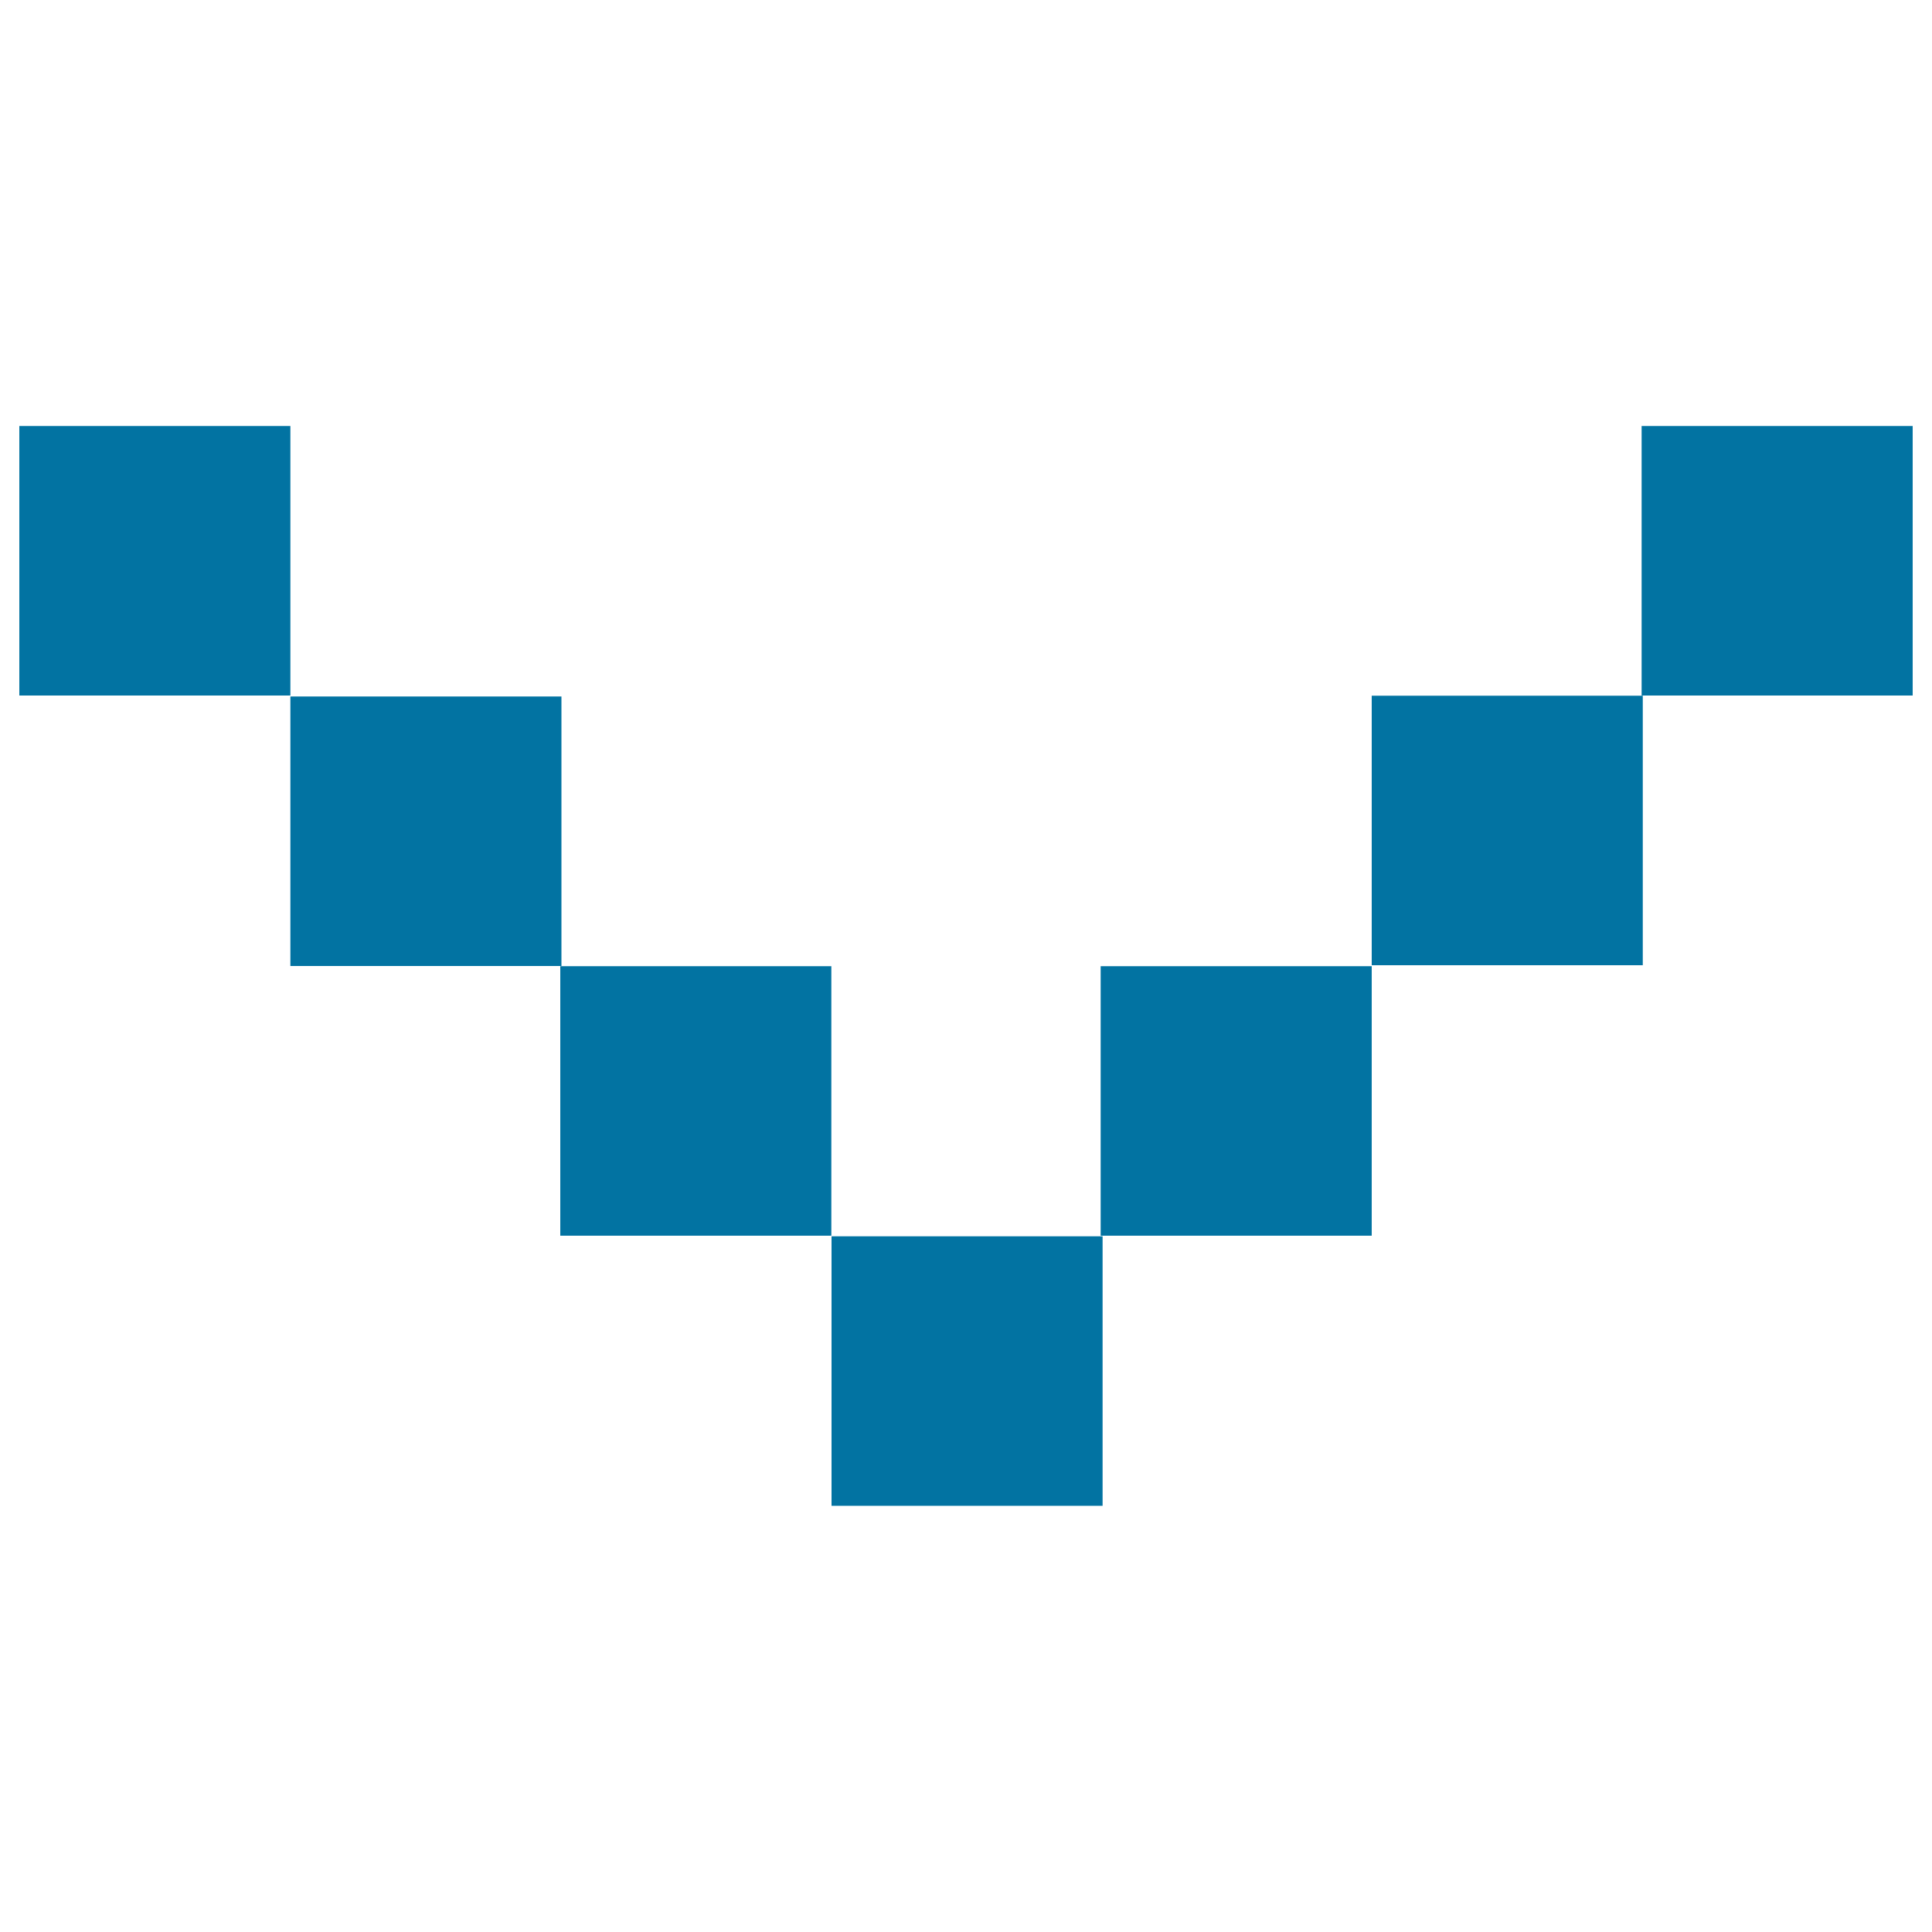 <svg xmlns="http://www.w3.org/2000/svg" viewBox="0 0 1000 1000" style="fill:#0273a2">
<title>Arrow Down SVG icon</title>
<path d="M430.4,639.9h140.3v139.5H430.4V639.9L430.4,639.9z"/><path d="M569.7,500.1H710v139.5H569.7V500.1z"/><path d="M710,360.1h140.3v139.5H710V360.1z"/><path d="M849.7,220.5H990v139.5H849.7V220.5z"/><path d="M10,220.5h140.3v139.5H10V220.5z"/><path d="M150.3,360.5h140.3v139.5H150.3V360.5z"/><path d="M290,500.1h140.3v139.5H290V500.1z"/>
</svg>